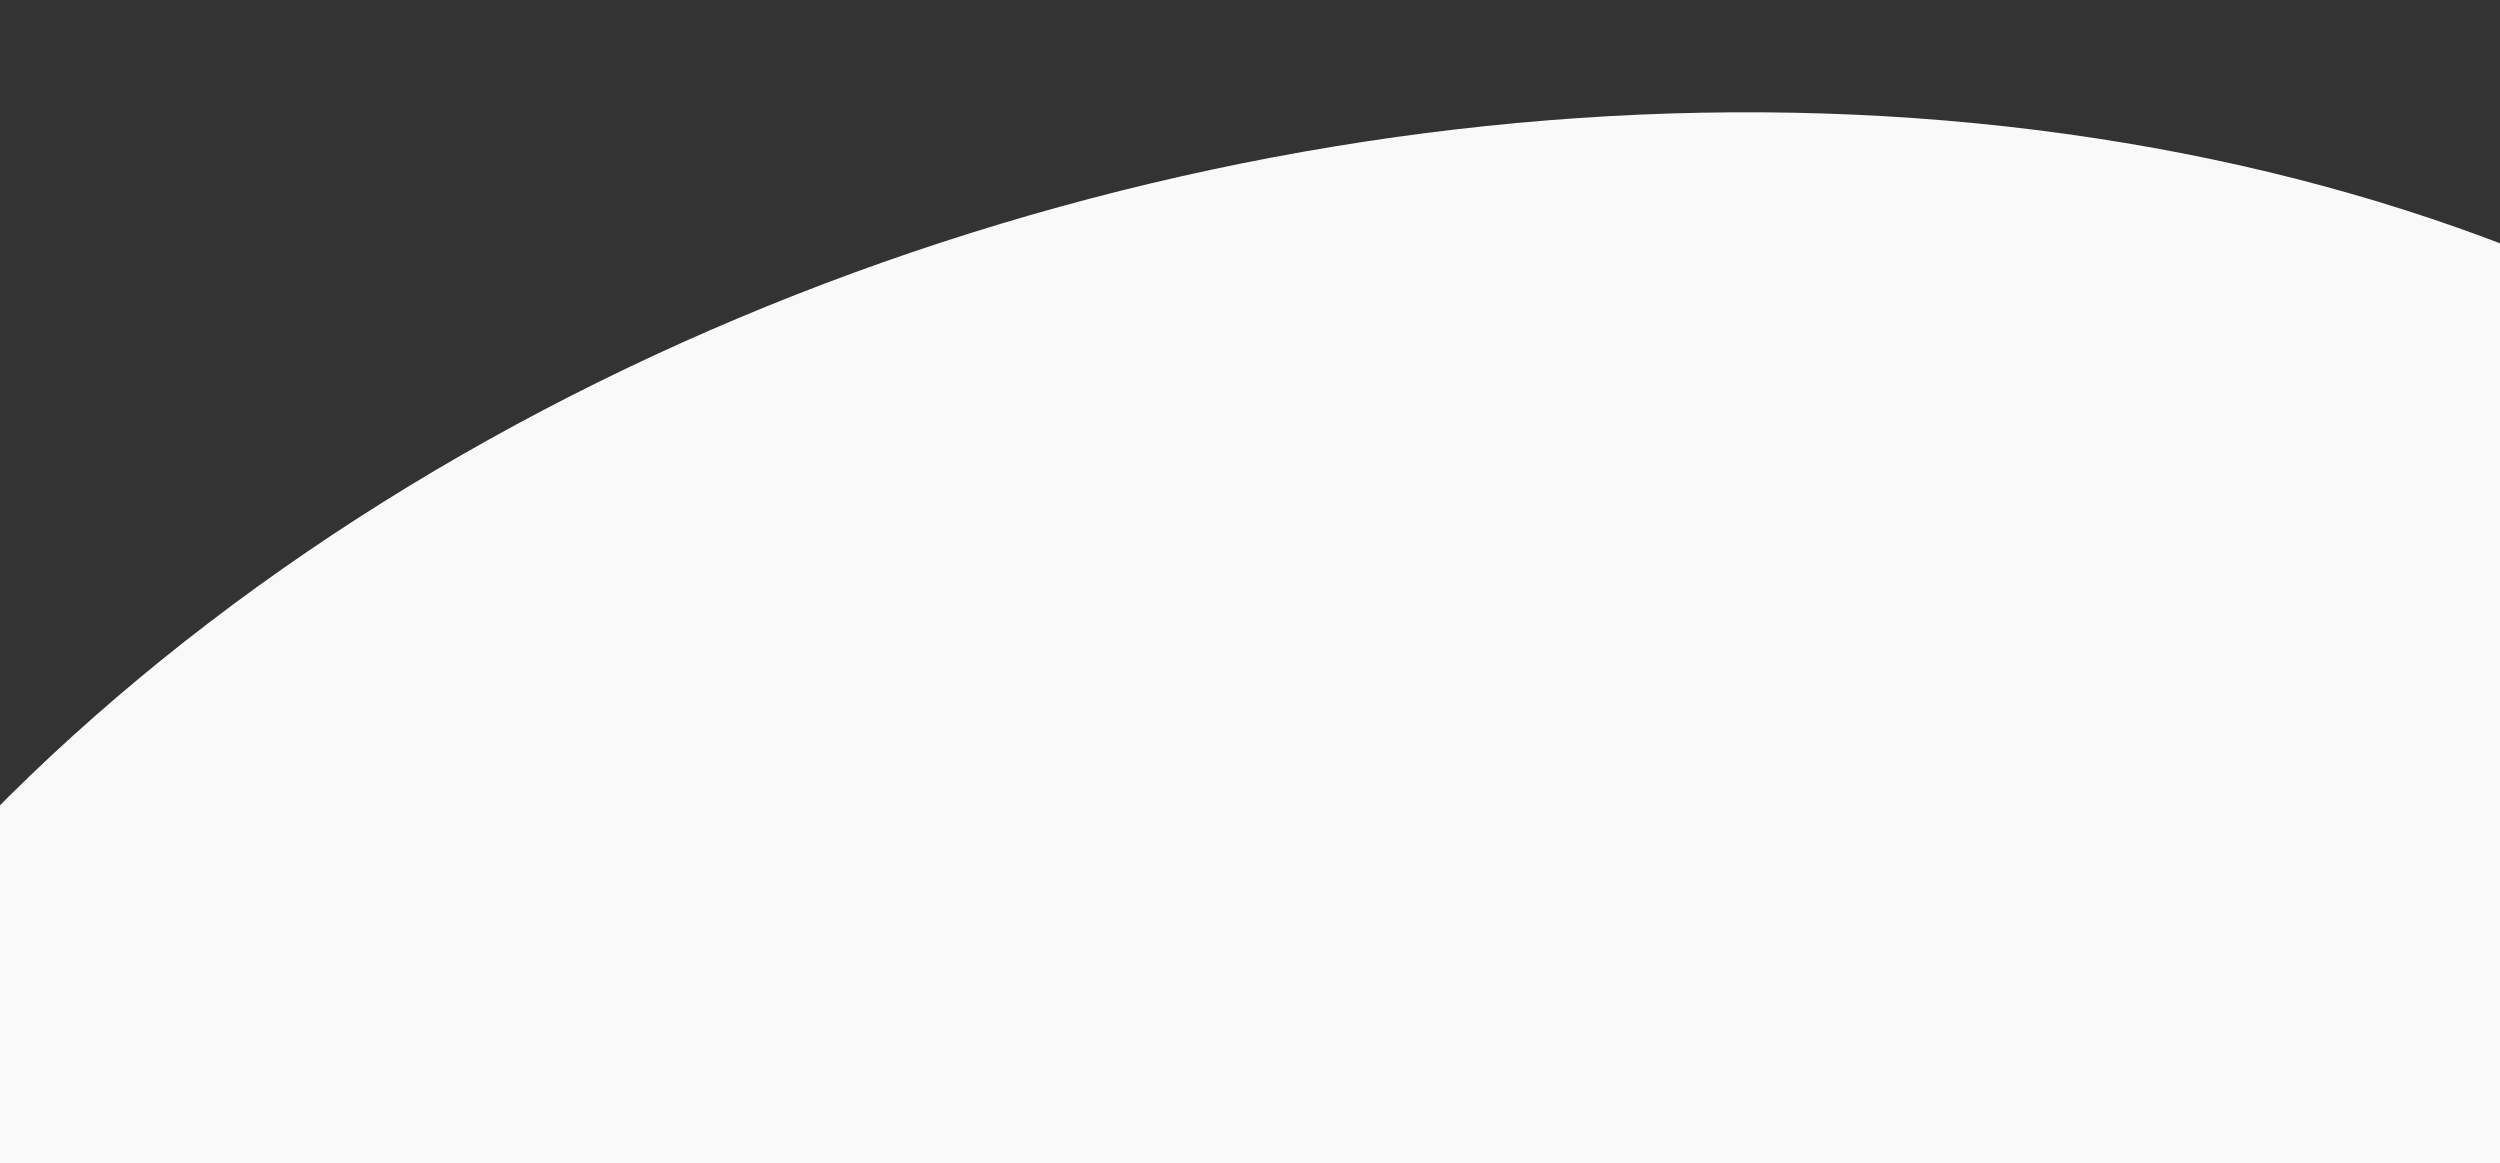 <?xml version="1.0" encoding="UTF-8"?> <svg xmlns="http://www.w3.org/2000/svg" width="1440" height="670" viewBox="0 0 1440 670" fill="none"><rect x="0" y="0" width="1440" height="670" fill="#333333" stroke="none"/><g clip-path="url(#clip0_388_4891)"><ellipse cx="831.13" cy="886.37" rx="1105.67" ry="798.277" transform="rotate(-14.743 831.13 886.37)" fill="#F9F9F9"></ellipse></g><defs><clipPath id="clip0_388_4891"><rect width="2040" height="670" fill="white" transform="translate(-189)"></rect></clipPath></defs></svg> 